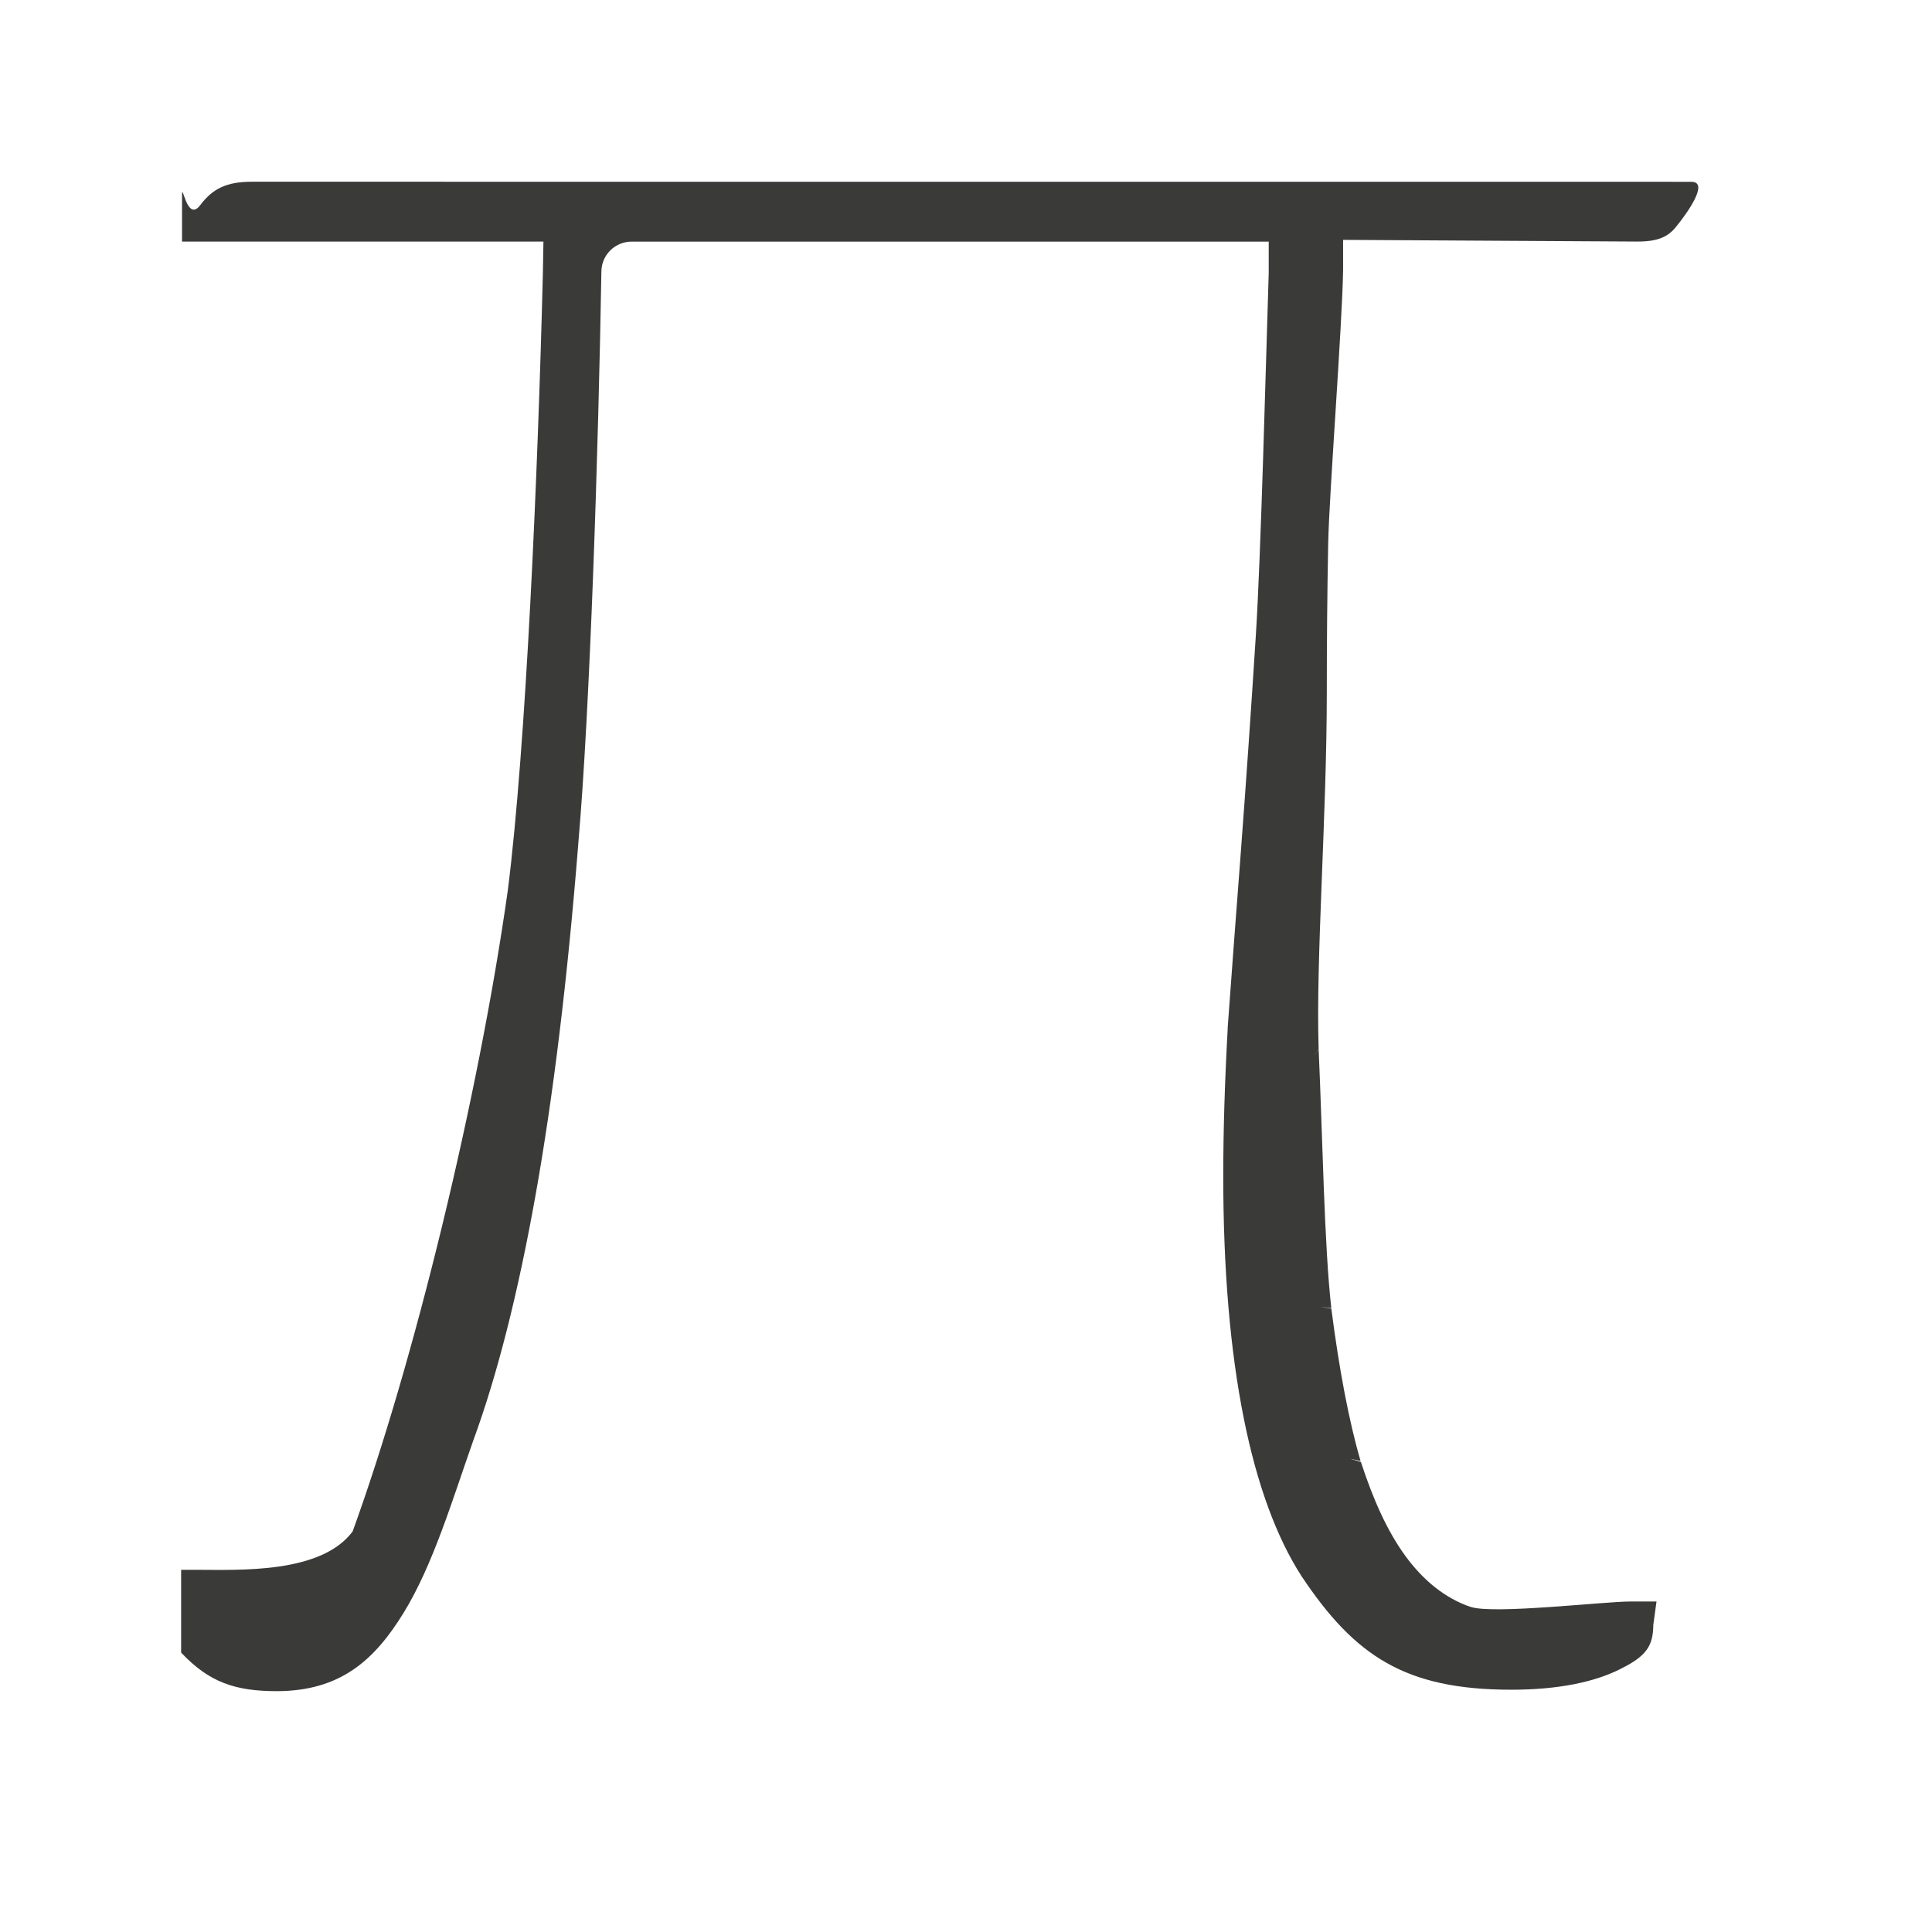 <svg viewBox="0 0 32 32" xmlns="http://www.w3.org/2000/svg"><path d="m4.174 3.01c-.421 0-.651.114-.857.387-.227.304-.302-.426-.302-.154v.758l5.986 0-.009.512c-.082 3.331-.281 7.871-.581 10.234-.486 3.446-1.558 7.829-2.57 10.618-.523.704-1.879.636-2.579.636h-.262v1.371c.468.497.903.639 1.59.639 1.038-.004 1.606-.501 2.096-1.299.49-.798.81-1.882 1.15-2.844.001-.002.001-.004.002-.006.396-1.08.742-2.439 1.033-4.07.291-1.63.528-3.569.707-5.812-0-.001-0-.003 0-.004.195-2.231.334-6.542.383-9.482.004-.273.227-.492.5-.492l10.553-0v.516c-.049 1.563-.13 4.703-.214 6.018-.082 1.28-.164 2.463-.246 3.549 0.0.001 0.0.001 0 .002-.082 1.065-.155 2.048-.221 2.953l.002-.008c-.049.88-.074 1.696-.074 2.449 0 3.126.471 5.344 1.295 6.623.001.001.001.003.002.004 0.0.001.002.001.002.002.878 1.316 1.712 1.877 3.471 1.877.783 0 1.385-.128 1.814-.346.002-.001.004-.003.006-.004.426-.21.53-.385.533-.725l.053-.386h-.434c-.439 0-2.258.215-2.642.09-.003-.001-.005-.001-.008-.002-.428-.146-.788-.448-1.078-.846-.292-.401-.527-.917-.734-1.553-.002-.005-.366-.099-.006-.016-.191-.659-.351-1.495-.484-2.523-0-.003-.376-.06 0-.008-.117-1.03-.144-2.809-.21-4.29-0-.001-.166.238 0-.004-.049-1.482.135-3.848.135-5.912 0-.82.007-1.64.023-2.461.016-.811.231-3.583.247-4.528v-.5l4.865.028c.356.002.52-.084.646-.24.001-.001.001-.001.002-.002.176-.216.563-.748.254-.748l-.014 0z" fill="#3a3a38"/></svg>